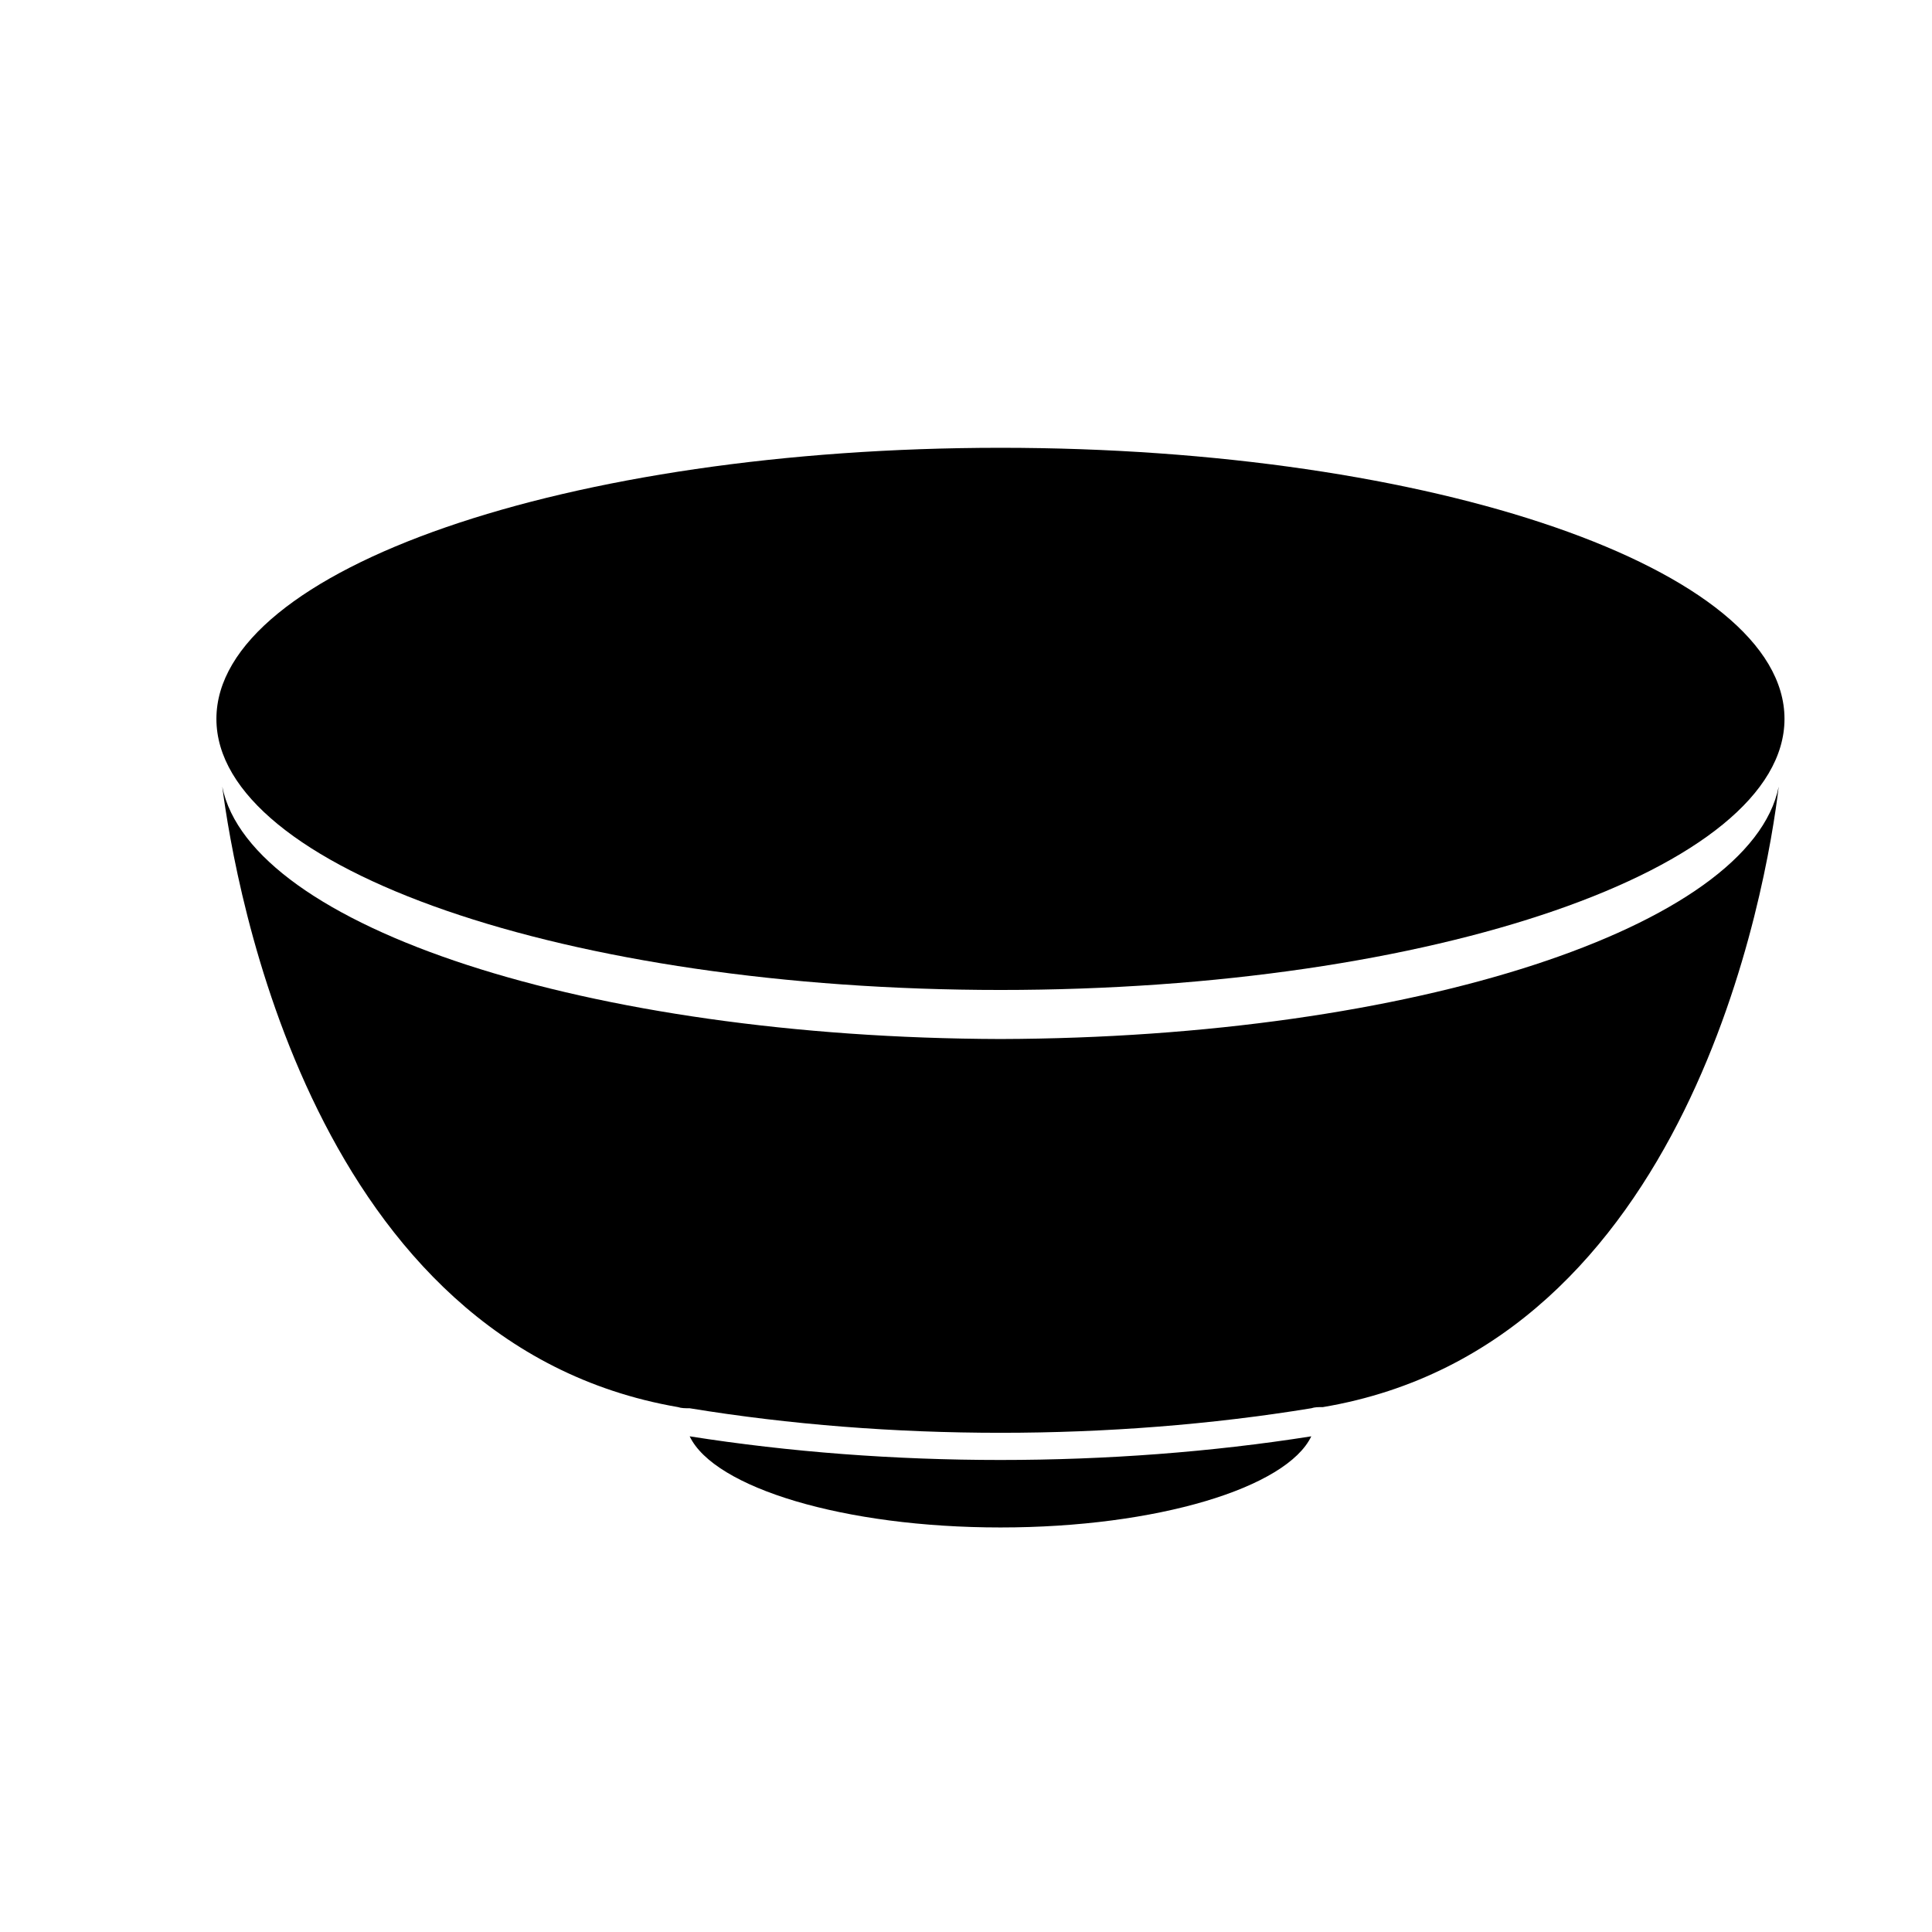 <?xml version="1.0" encoding="UTF-8"?>
<!-- Uploaded to: SVG Repo, www.svgrepo.com, Generator: SVG Repo Mixer Tools -->
<svg fill="#000000" width="800px" height="800px" version="1.1" viewBox="144 144 512 512" xmlns="http://www.w3.org/2000/svg">
 <g>
  <path d="m616.91 334.51c0 39.676-93.027 71.84-207.78 71.84-114.75 0-207.78-32.164-207.78-71.84 0-39.676 93.023-71.84 207.78-71.84 114.75 0 207.78 32.164 207.78 71.84"/>
  <path d="m326.77 524.64c6.504 13.625 40.875 24.152 82.367 24.152 41.492 0 75.867-10.527 82.367-24.152-52.949 8.359-111.79 8.359-164.73 0z"/>
  <path d="m409.13 419.35c-109.31-0.309-198.8-29.727-206.23-66.887 3.406 26.012 23.844 147.71 120.77 164.43 0.93 0.309 1.859 0.309 3.098 0.309 52.949 8.672 111.79 8.672 164.74 0 0.93-0.309 1.859-0.309 3.098-0.309 97.23-16.41 117.67-138.11 120.77-164.43-7.434 37.16-96.926 66.578-206.23 66.887z"/>
 </g>
</svg>